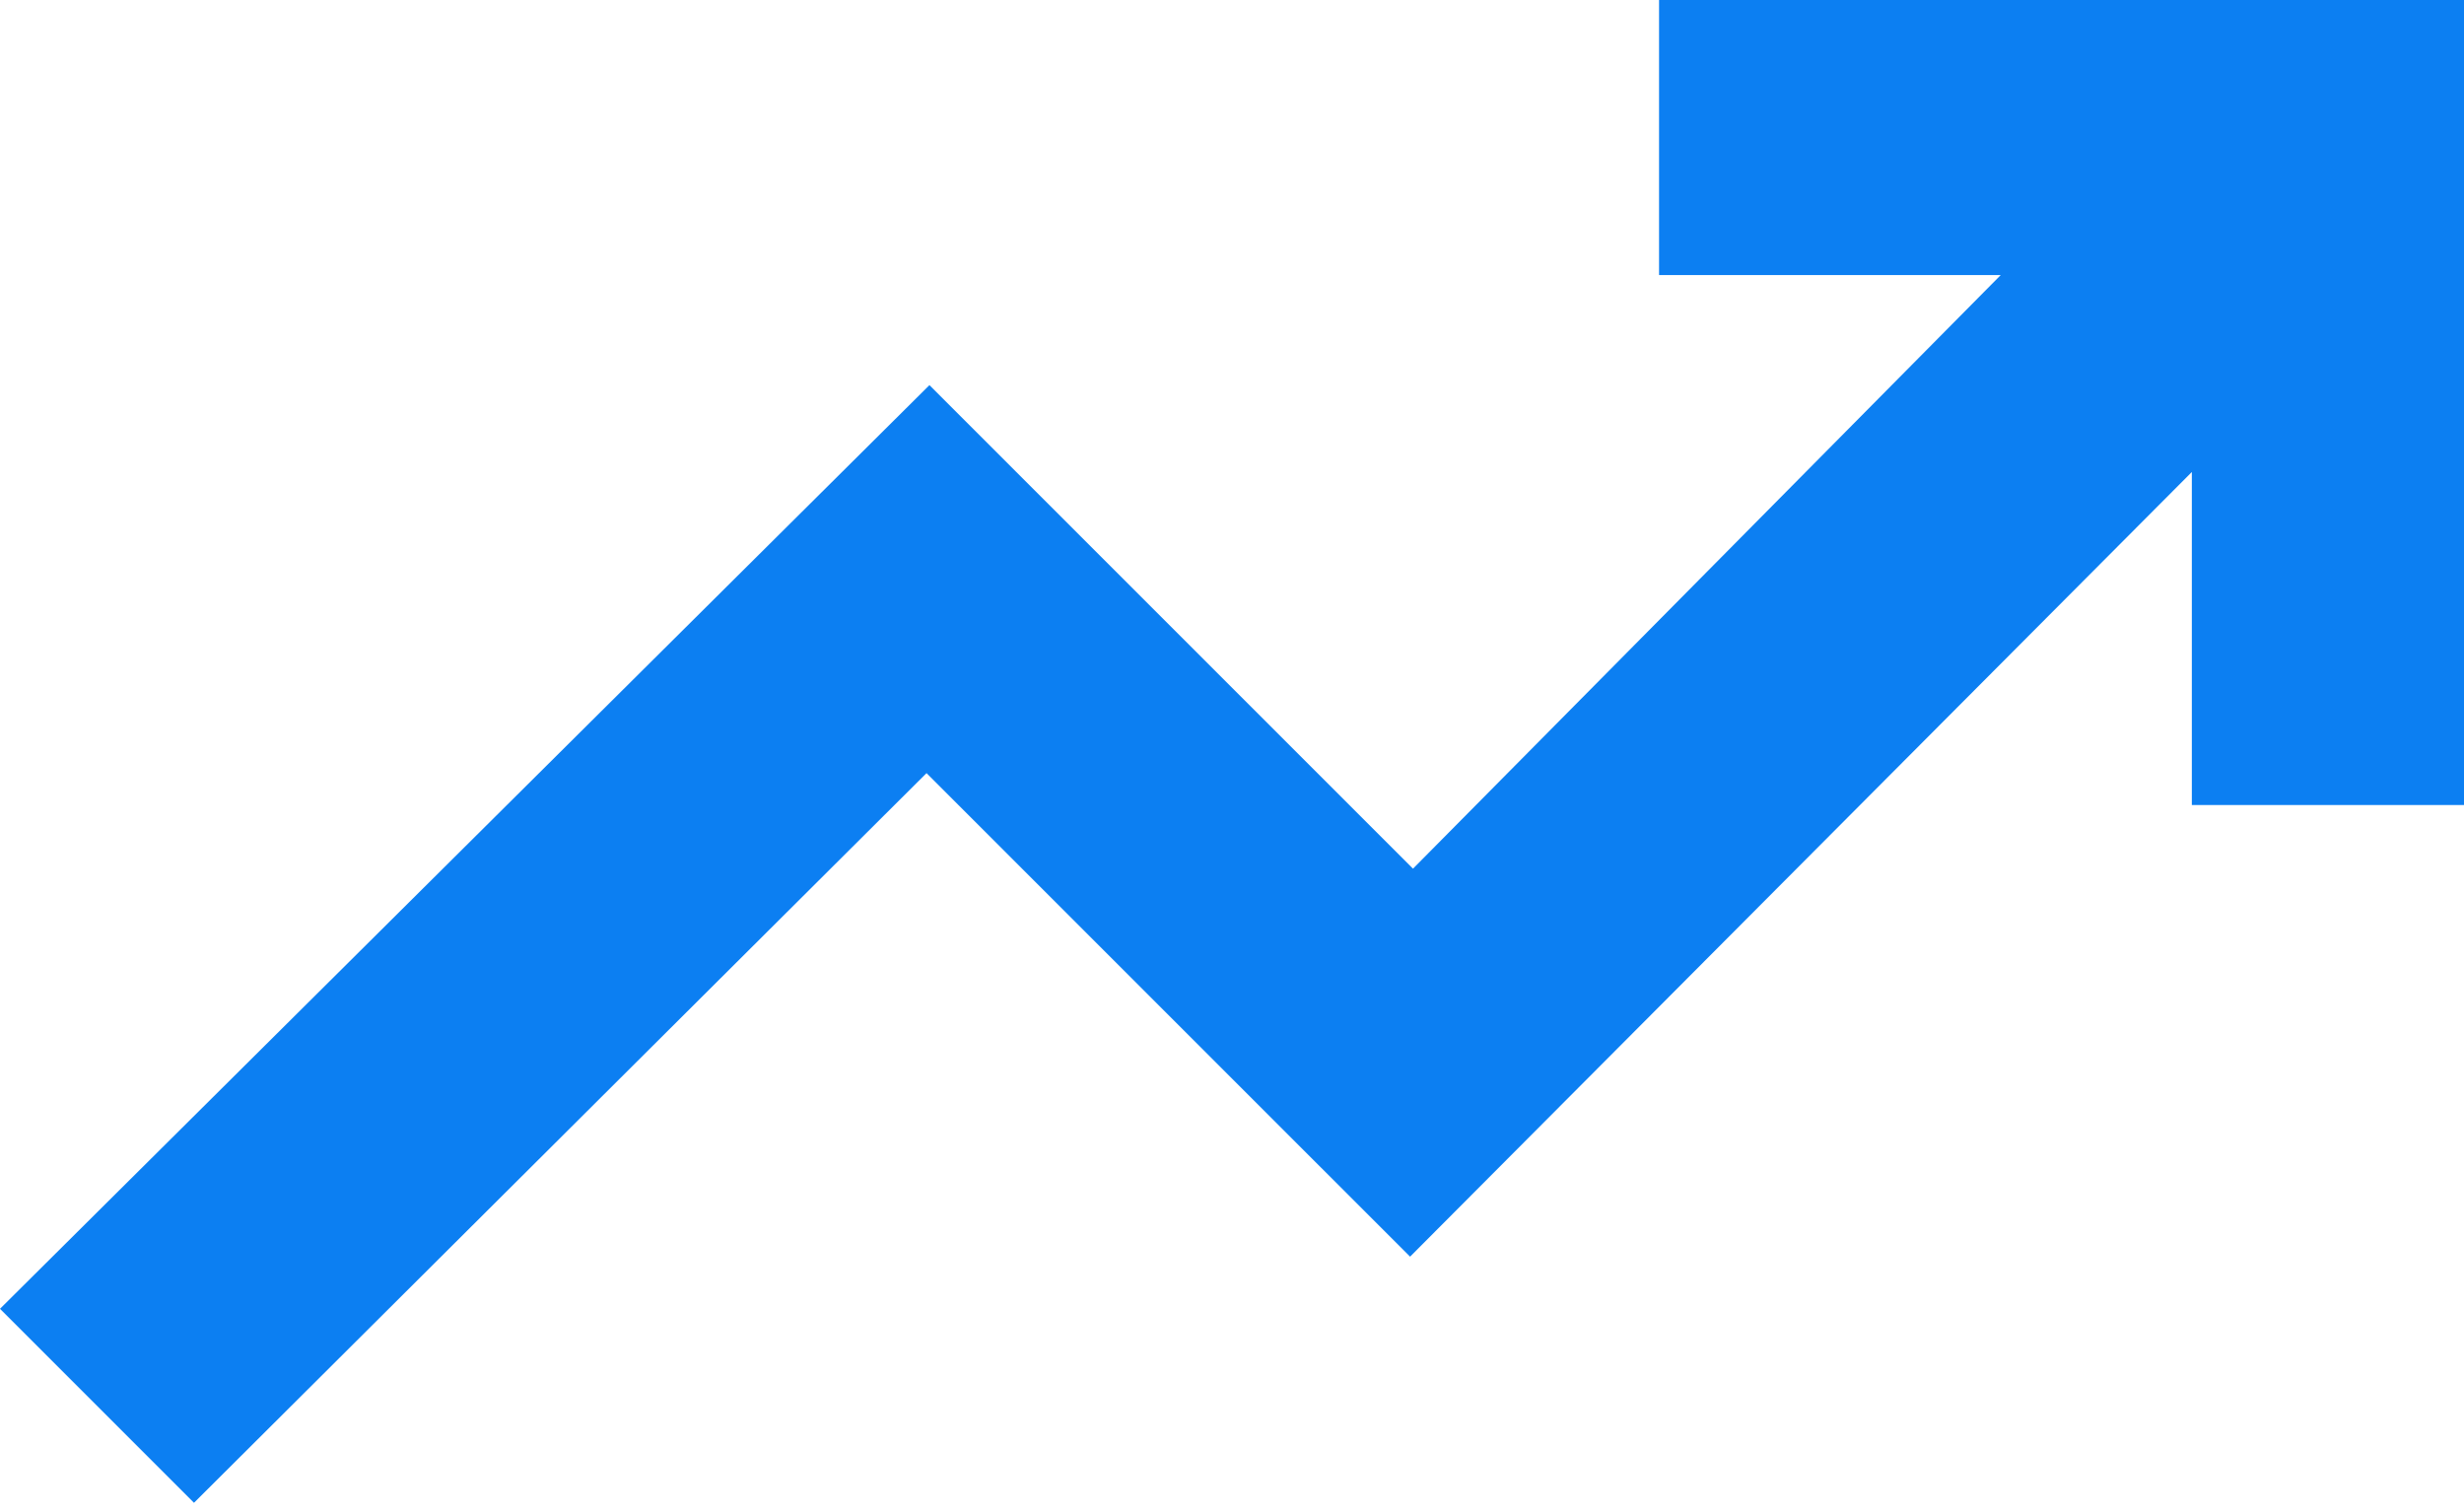 <svg xmlns="http://www.w3.org/2000/svg" width="44" height="27" viewBox="0 0 44 27" fill="none"><path d="M3.464 26.834L0 23.37L16.597 6.877L25.232 15.511L35.727 4.912H29.626V0H44V14.374H39.14V8.428L25.18 22.439L16.545 13.805L3.464 26.834Z" fill="#0C7FF2"></path></svg>